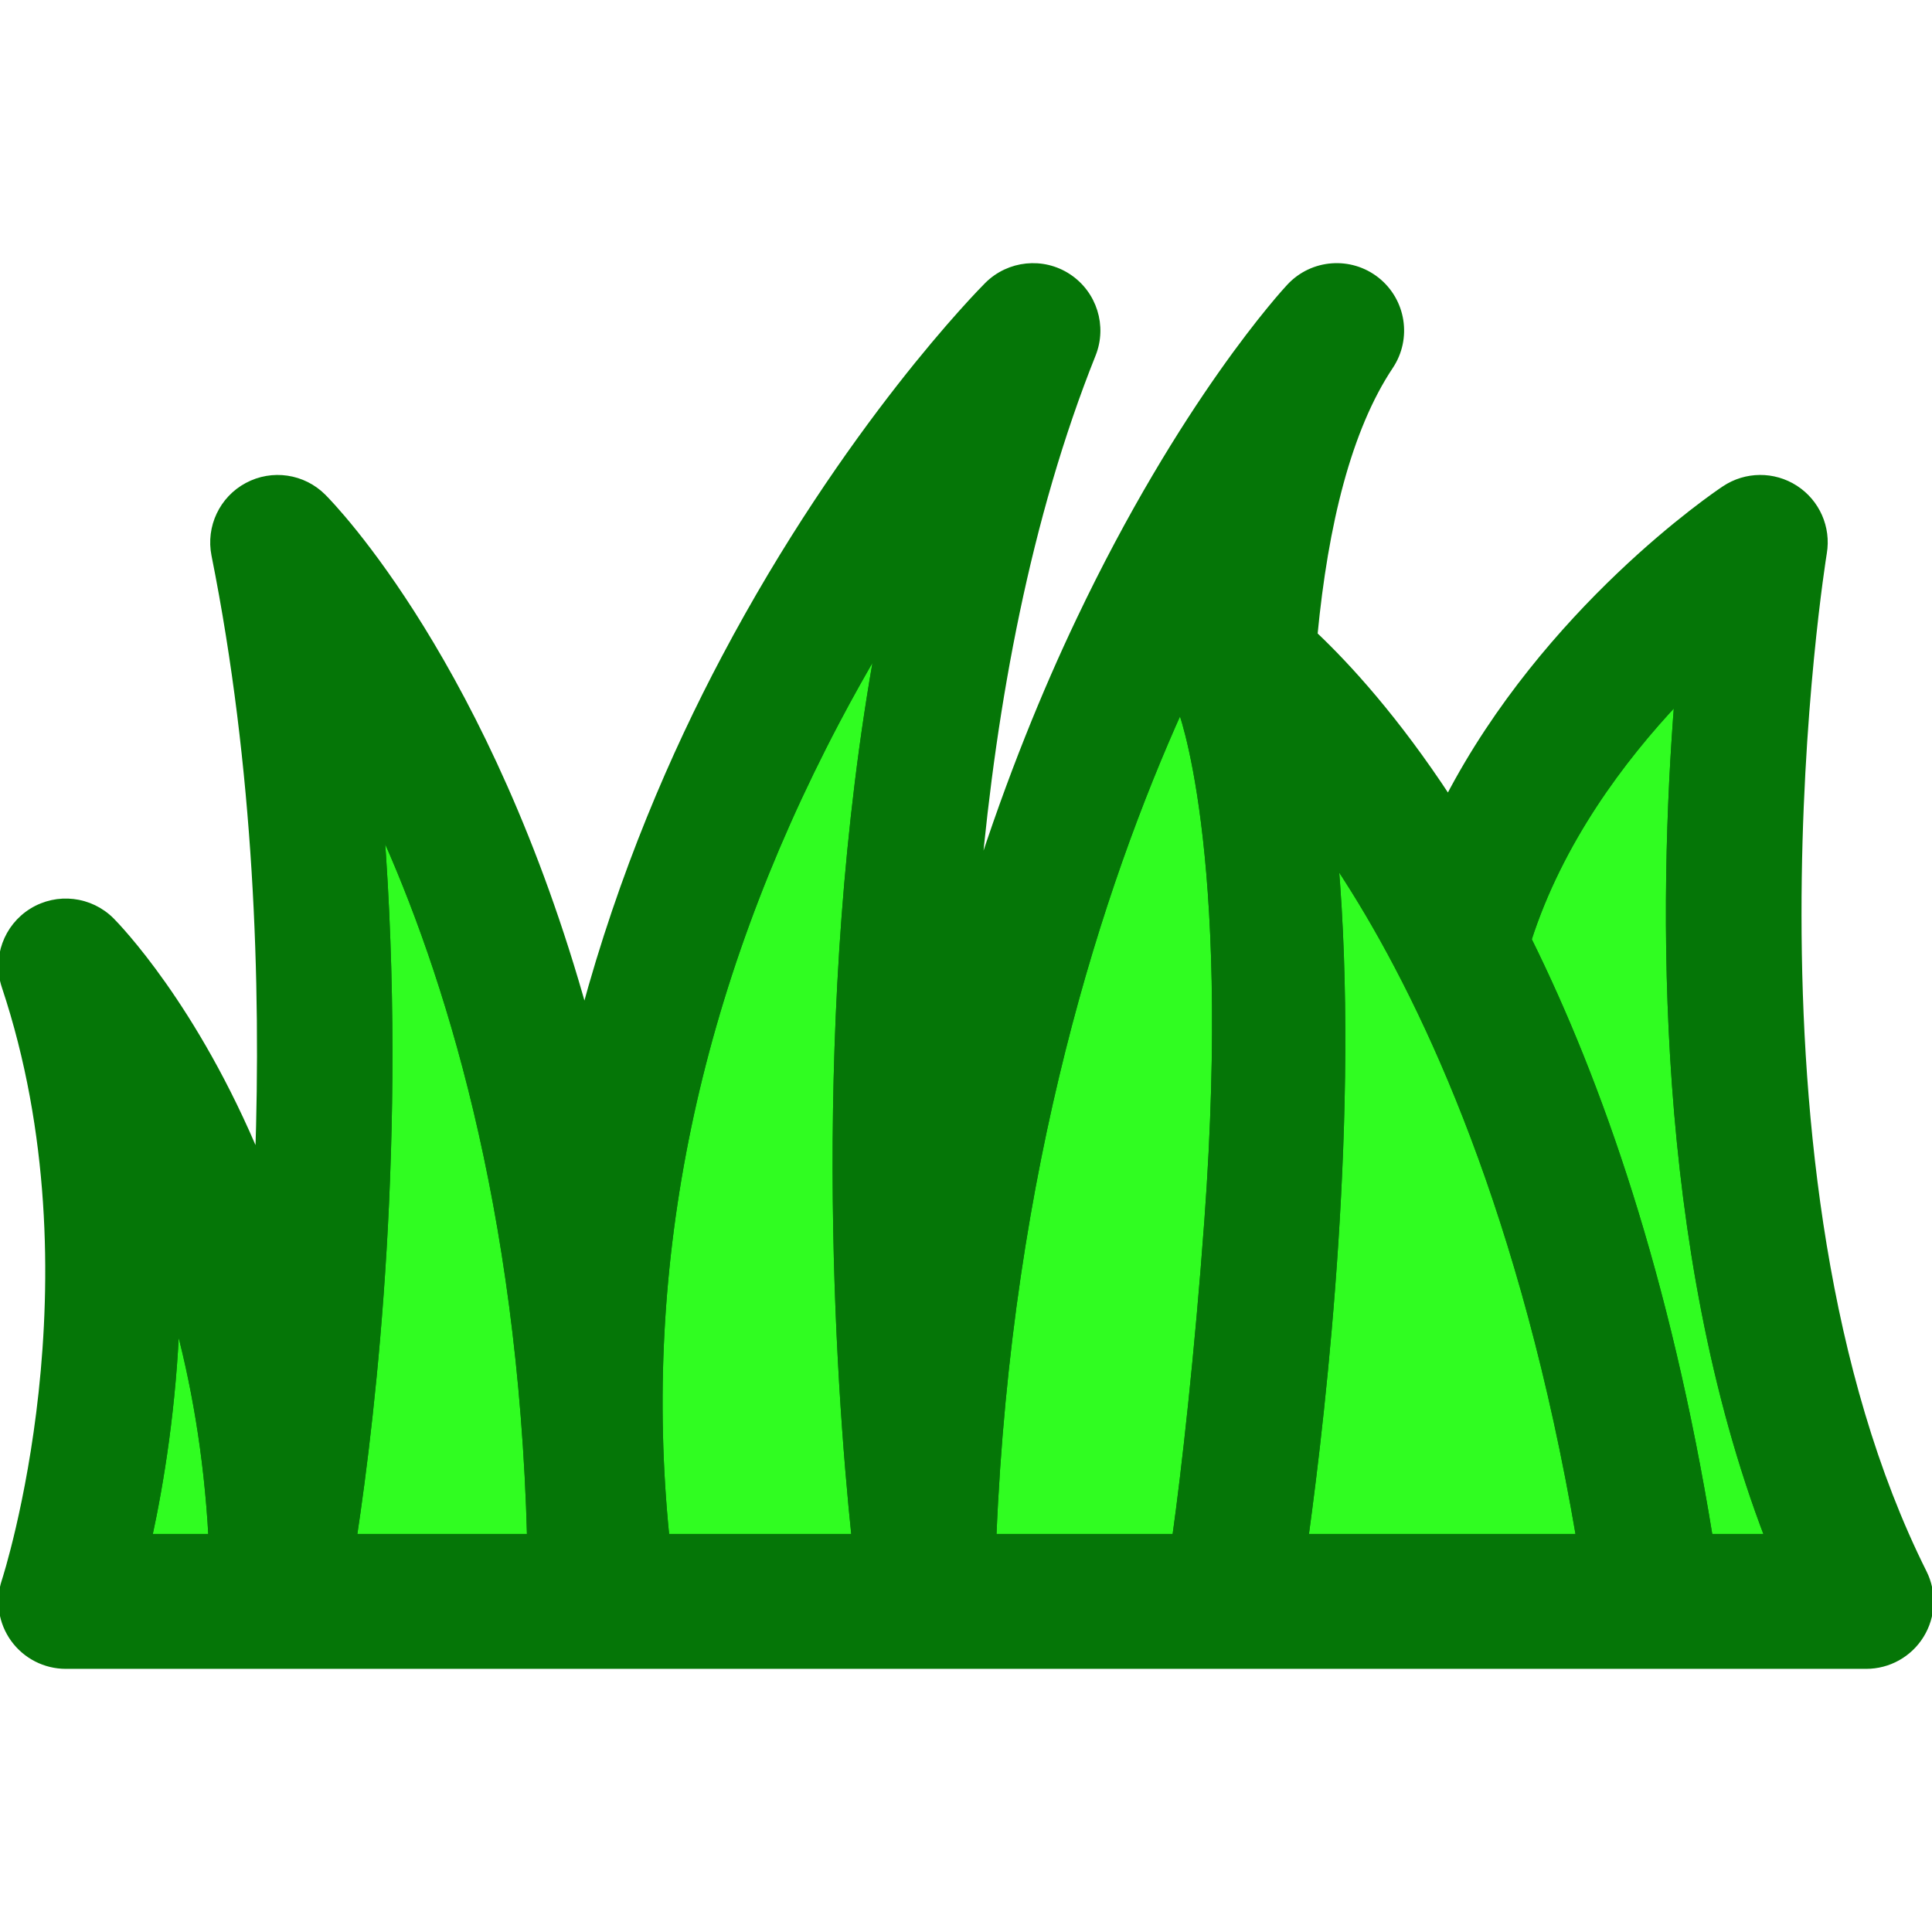 <svg height="198px" width="198px" version="1.1" id="Capa_1" xmlns="http://www.w3.org/2000/svg" xmlns:xlink="http://www.w3.org/1999/xlink" viewBox="0 0 297.502 297.502" xml:space="preserve" fill="#057607" stroke="#057607"><g id="SVGRepo_bgCarrier" stroke-width="0"></g><g id="SVGRepo_tracerCarrier" stroke-linecap="round" stroke-linejoin="round" stroke="#CCCCCC" stroke-width="1.785"></g><g id="SVGRepo_iconCarrier"> <g id="XMLID_26_"> <g> <path style="fill:#30fd21;" d="M272.259,236.711h-9.02c-6.52-40.15-17.04-70.11-27.9-92.04c4.88-15.13,14.36-27.8,23.01-36.95 C255.879,138.741,255.149,192.051,272.259,236.711z"></path> <path style="fill:#30fd21;" d="M243.199,236.711h-42.21c2.85-20.78,7.9-65.73,4.58-104.23c0.98,1.45,1.97,2.98,2.96,4.58 C219.879,155.271,234.729,186.981,243.199,236.711z"></path> <path style="fill:#30fd21;" d="M181.769,108.951c0,0,8.4,21.05,4.19,78.95c-1.49,20.55-3.54,38.76-4.95,48.81h-28.08 C155.289,179.531,169.349,136.461,181.769,108.951z"></path> <path style="fill:#30fd21;" d="M32.599,236.711h-9.68c1.81-8.35,3.75-20.18,4.25-33.98 C29.869,212.521,31.899,223.841,32.599,236.711z"></path> <path style="fill:#30fd21;" d="M81.659,236.711h-27.21c2.99-19.73,7.83-61.75,4.17-109.48c0.04,0.08,0.08,0.16,0.12,0.24 C68.629,149.241,80.309,185.441,81.659,236.711z"></path> <path style="fill:#30fd21;" d="M131.629,236.711h-29.05c-4.27-42.19,4.52-84.39,26.18-125.56c2.17-4.13,4.38-8.04,6.57-11.75 C125.089,155.701,129.159,212.941,131.629,236.711z"></path> <path d="M296.209,242.181c1.53,3.06,1.37,6.7-0.43,9.61c-1.8,2.92-4.98,4.69-8.41,4.69H10.139c-3.18,0-6.16-1.53-8.02-4.1 c-1.86-2.58-2.36-5.89-1.36-8.91c0.15-0.44,15.02-46.54,0-91.59c-1.45-4.35,0.28-9.13,4.18-11.54c3.9-2.41,8.94-1.82,12.19,1.42 c0.84,0.85,12.84,13.13,22.65,36.88c0.95-27.4-0.16-60.4-6.72-93.18c-0.85-4.27,1.19-8.6,5.03-10.65 c3.84-2.06,8.57-1.36,11.65,1.72c1.46,1.46,25.44,26.09,40.26,79.39c5.78-21.44,13.83-39.94,21.6-54.6 c18.82-35.56,39.6-56.53,40.47-57.4c3.33-3.32,8.52-3.85,12.43-1.27c3.92,2.59,5.48,7.57,3.74,11.92 c-10.04,25.1-15.26,53.65-17.72,80.87c5.03-15.74,10.53-29.07,15.66-39.85c15.97-33.62,31.76-50.72,32.43-51.43 c3.51-3.76,9.32-4.2,13.36-1.01c4.03,3.2,4.94,8.95,2.08,13.24c-6.44,9.66-10.03,24.29-11.67,41.35 c5.19,4.91,12.6,13.02,20.63,25.27c15.13-29.09,41.03-46.69,42.57-47.71c3.28-2.19,7.54-2.22,10.85-0.08 c3.31,2.14,5.03,6.04,4.38,9.92C280.649,86.091,265.439,180.651,296.209,242.181z M263.239,236.711h9.02 c-17.11-44.66-16.38-97.97-13.91-128.99c-8.65,9.15-18.13,21.82-23.01,36.95C246.199,166.601,256.719,196.561,263.239,236.711z M200.989,236.711h42.21c-8.47-49.73-23.32-81.44-34.67-99.65c-0.99-1.6-1.98-3.13-2.96-4.58 C208.889,170.981,203.839,215.931,200.989,236.711z M185.959,187.901c4.21-57.9-4.19-78.95-4.19-78.95 c-12.42,27.51-26.48,70.58-28.84,127.76h28.08C182.419,226.661,184.469,208.451,185.959,187.901z M102.579,236.711h29.05 c-2.47-23.77-6.54-81.01,3.7-137.31c-2.19,3.71-4.4,7.62-6.57,11.75C107.099,152.321,98.309,194.521,102.579,236.711z M54.449,236.711h27.21c-1.35-51.27-13.03-87.47-22.92-109.24c-0.04-0.08-0.08-0.16-0.12-0.24 C62.279,174.961,57.439,216.981,54.449,236.711z M22.919,236.711h9.68c-0.7-12.87-2.73-24.19-5.43-33.98 C26.669,216.531,24.729,228.361,22.919,236.711z"></path> </g> <g> </g> </g> </g></svg>